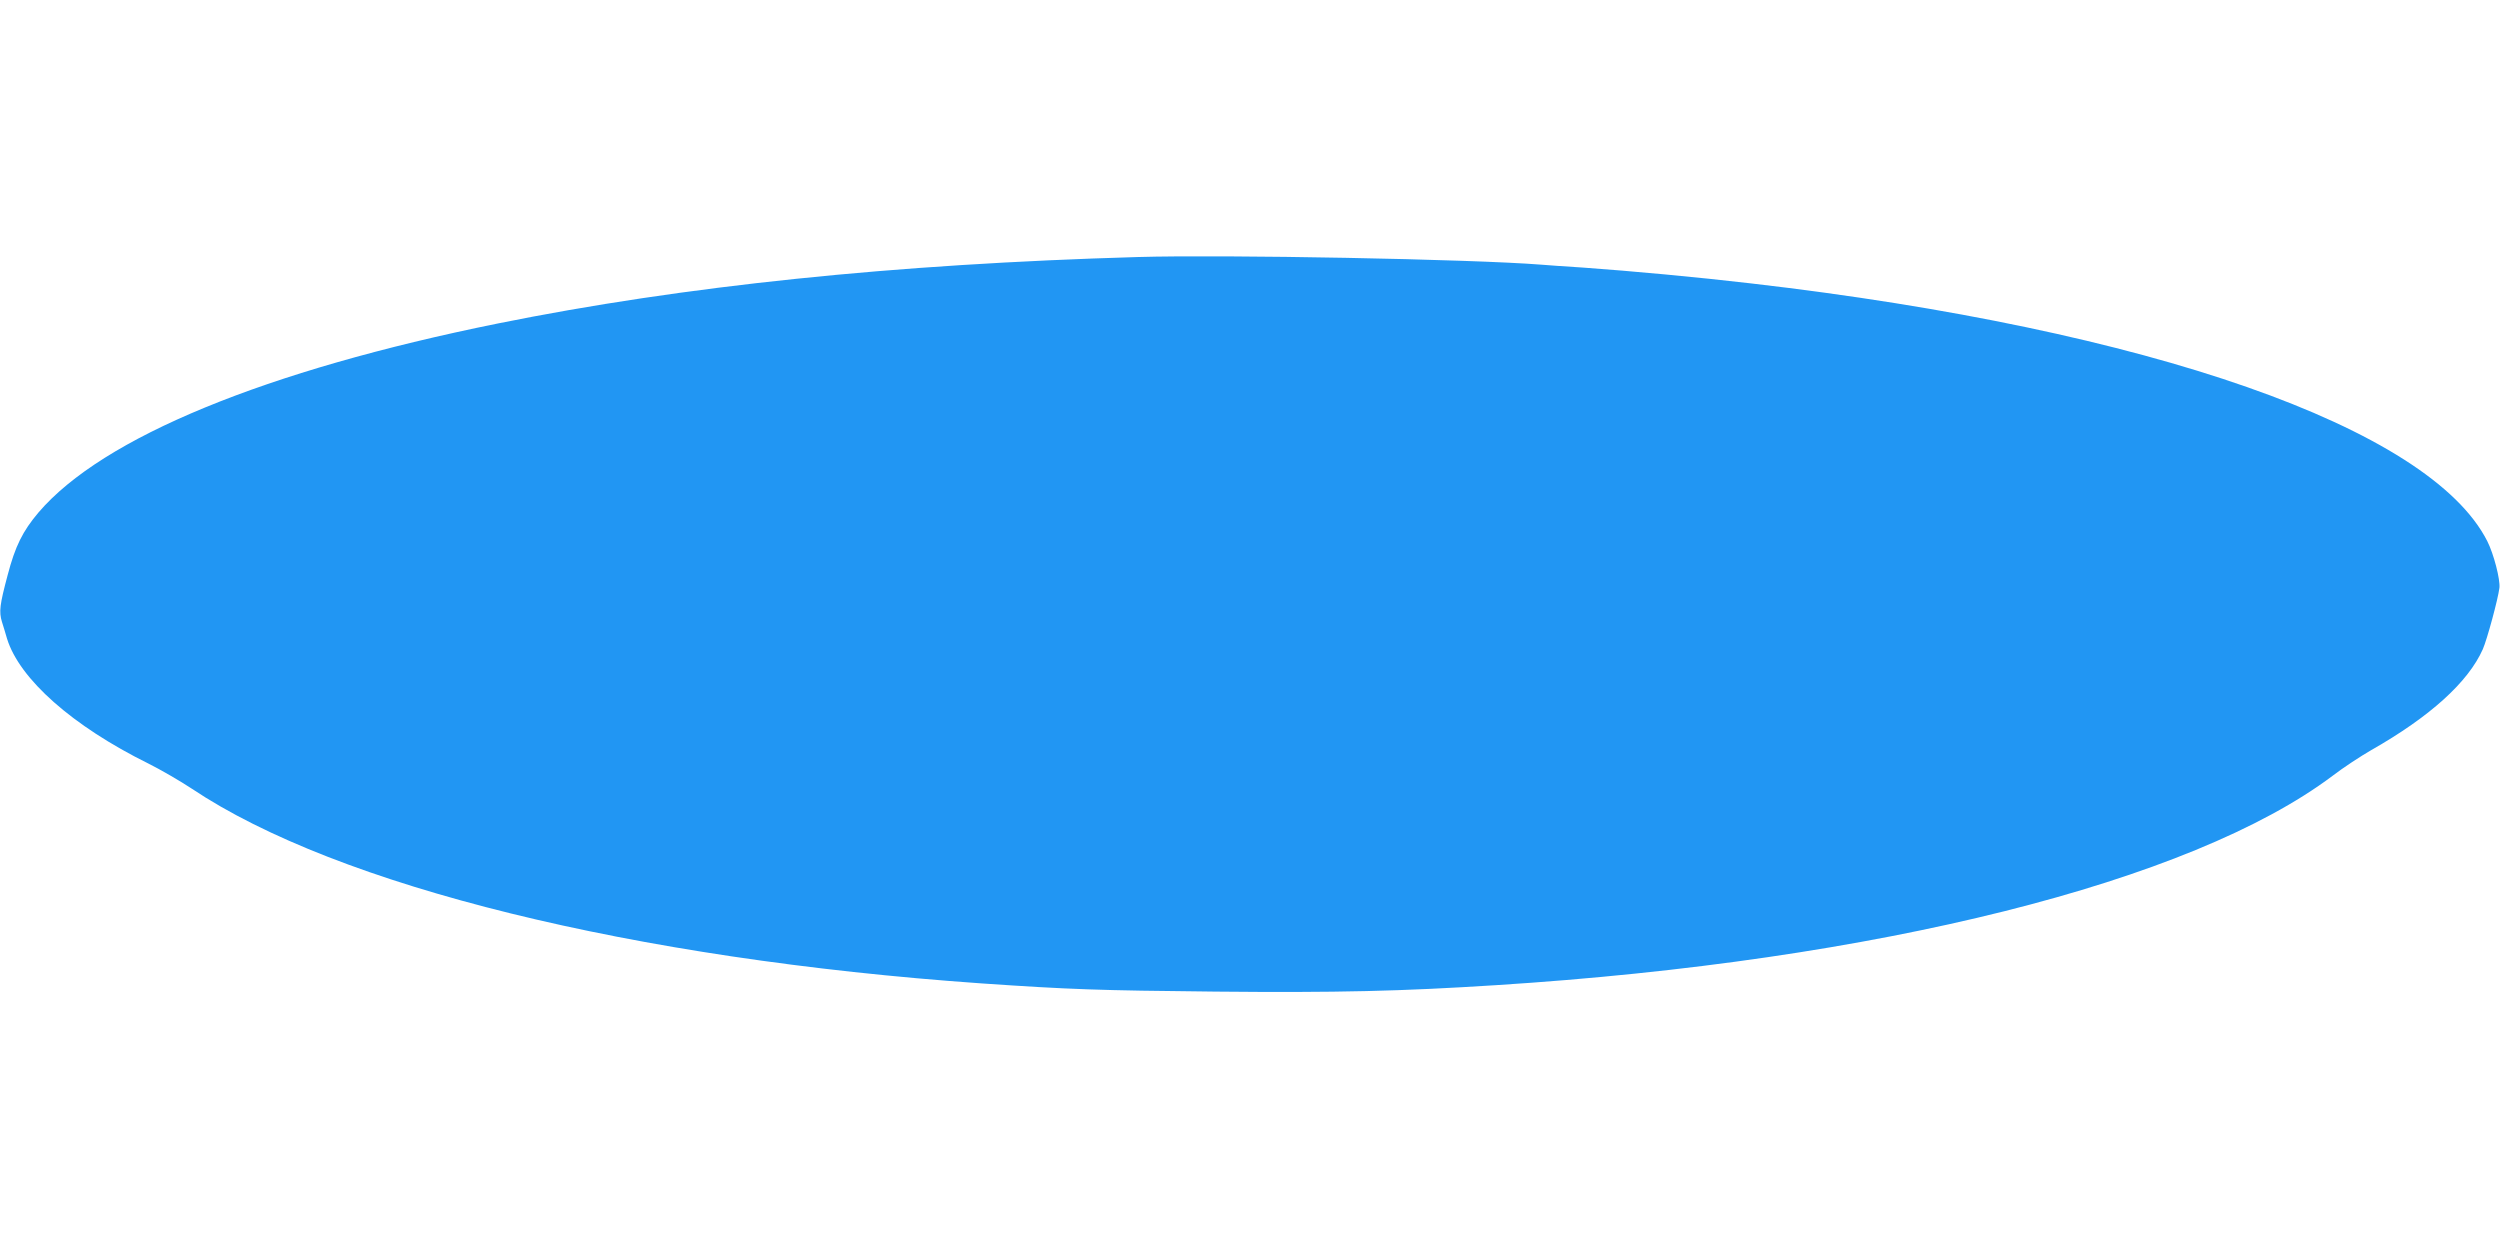 <?xml version="1.0" standalone="no"?>
<!DOCTYPE svg PUBLIC "-//W3C//DTD SVG 20010904//EN"
 "http://www.w3.org/TR/2001/REC-SVG-20010904/DTD/svg10.dtd">
<svg version="1.0" xmlns="http://www.w3.org/2000/svg"
 width="1280pt" height="640pt" viewBox="0 0 1280 640"
 preserveAspectRatio="xMidYMid meet">
<g transform="translate(0,640) scale(0.1,-0.1)"
fill="#2196f3" stroke="none">
<path d="M5825 5084 c-1248 -36 -2324 -148 -3275 -340 -1191 -241 -2025 -584
-2353 -968 -81 -96 -119 -172 -158 -321 -40 -150 -45 -187 -29 -239 7 -22 19
-61 26 -86 64 -207 335 -447 723 -639 64 -32 164 -90 223 -129 746 -499 2261
-872 4043 -997 452 -31 595 -36 1197 -42 625 -6 955 2 1438 33 1950 124 3558
527 4283 1072 56 43 145 101 197 131 301 171 497 348 572 517 22 50 78 257 85
314 5 42 -29 174 -62 239 -294 581 -1731 1084 -3770 1320 -273 32 -608 63
-860 81 -82 5 -179 12 -215 15 -352 28 -1619 52 -2065 39z"/>
</g>
</svg>
